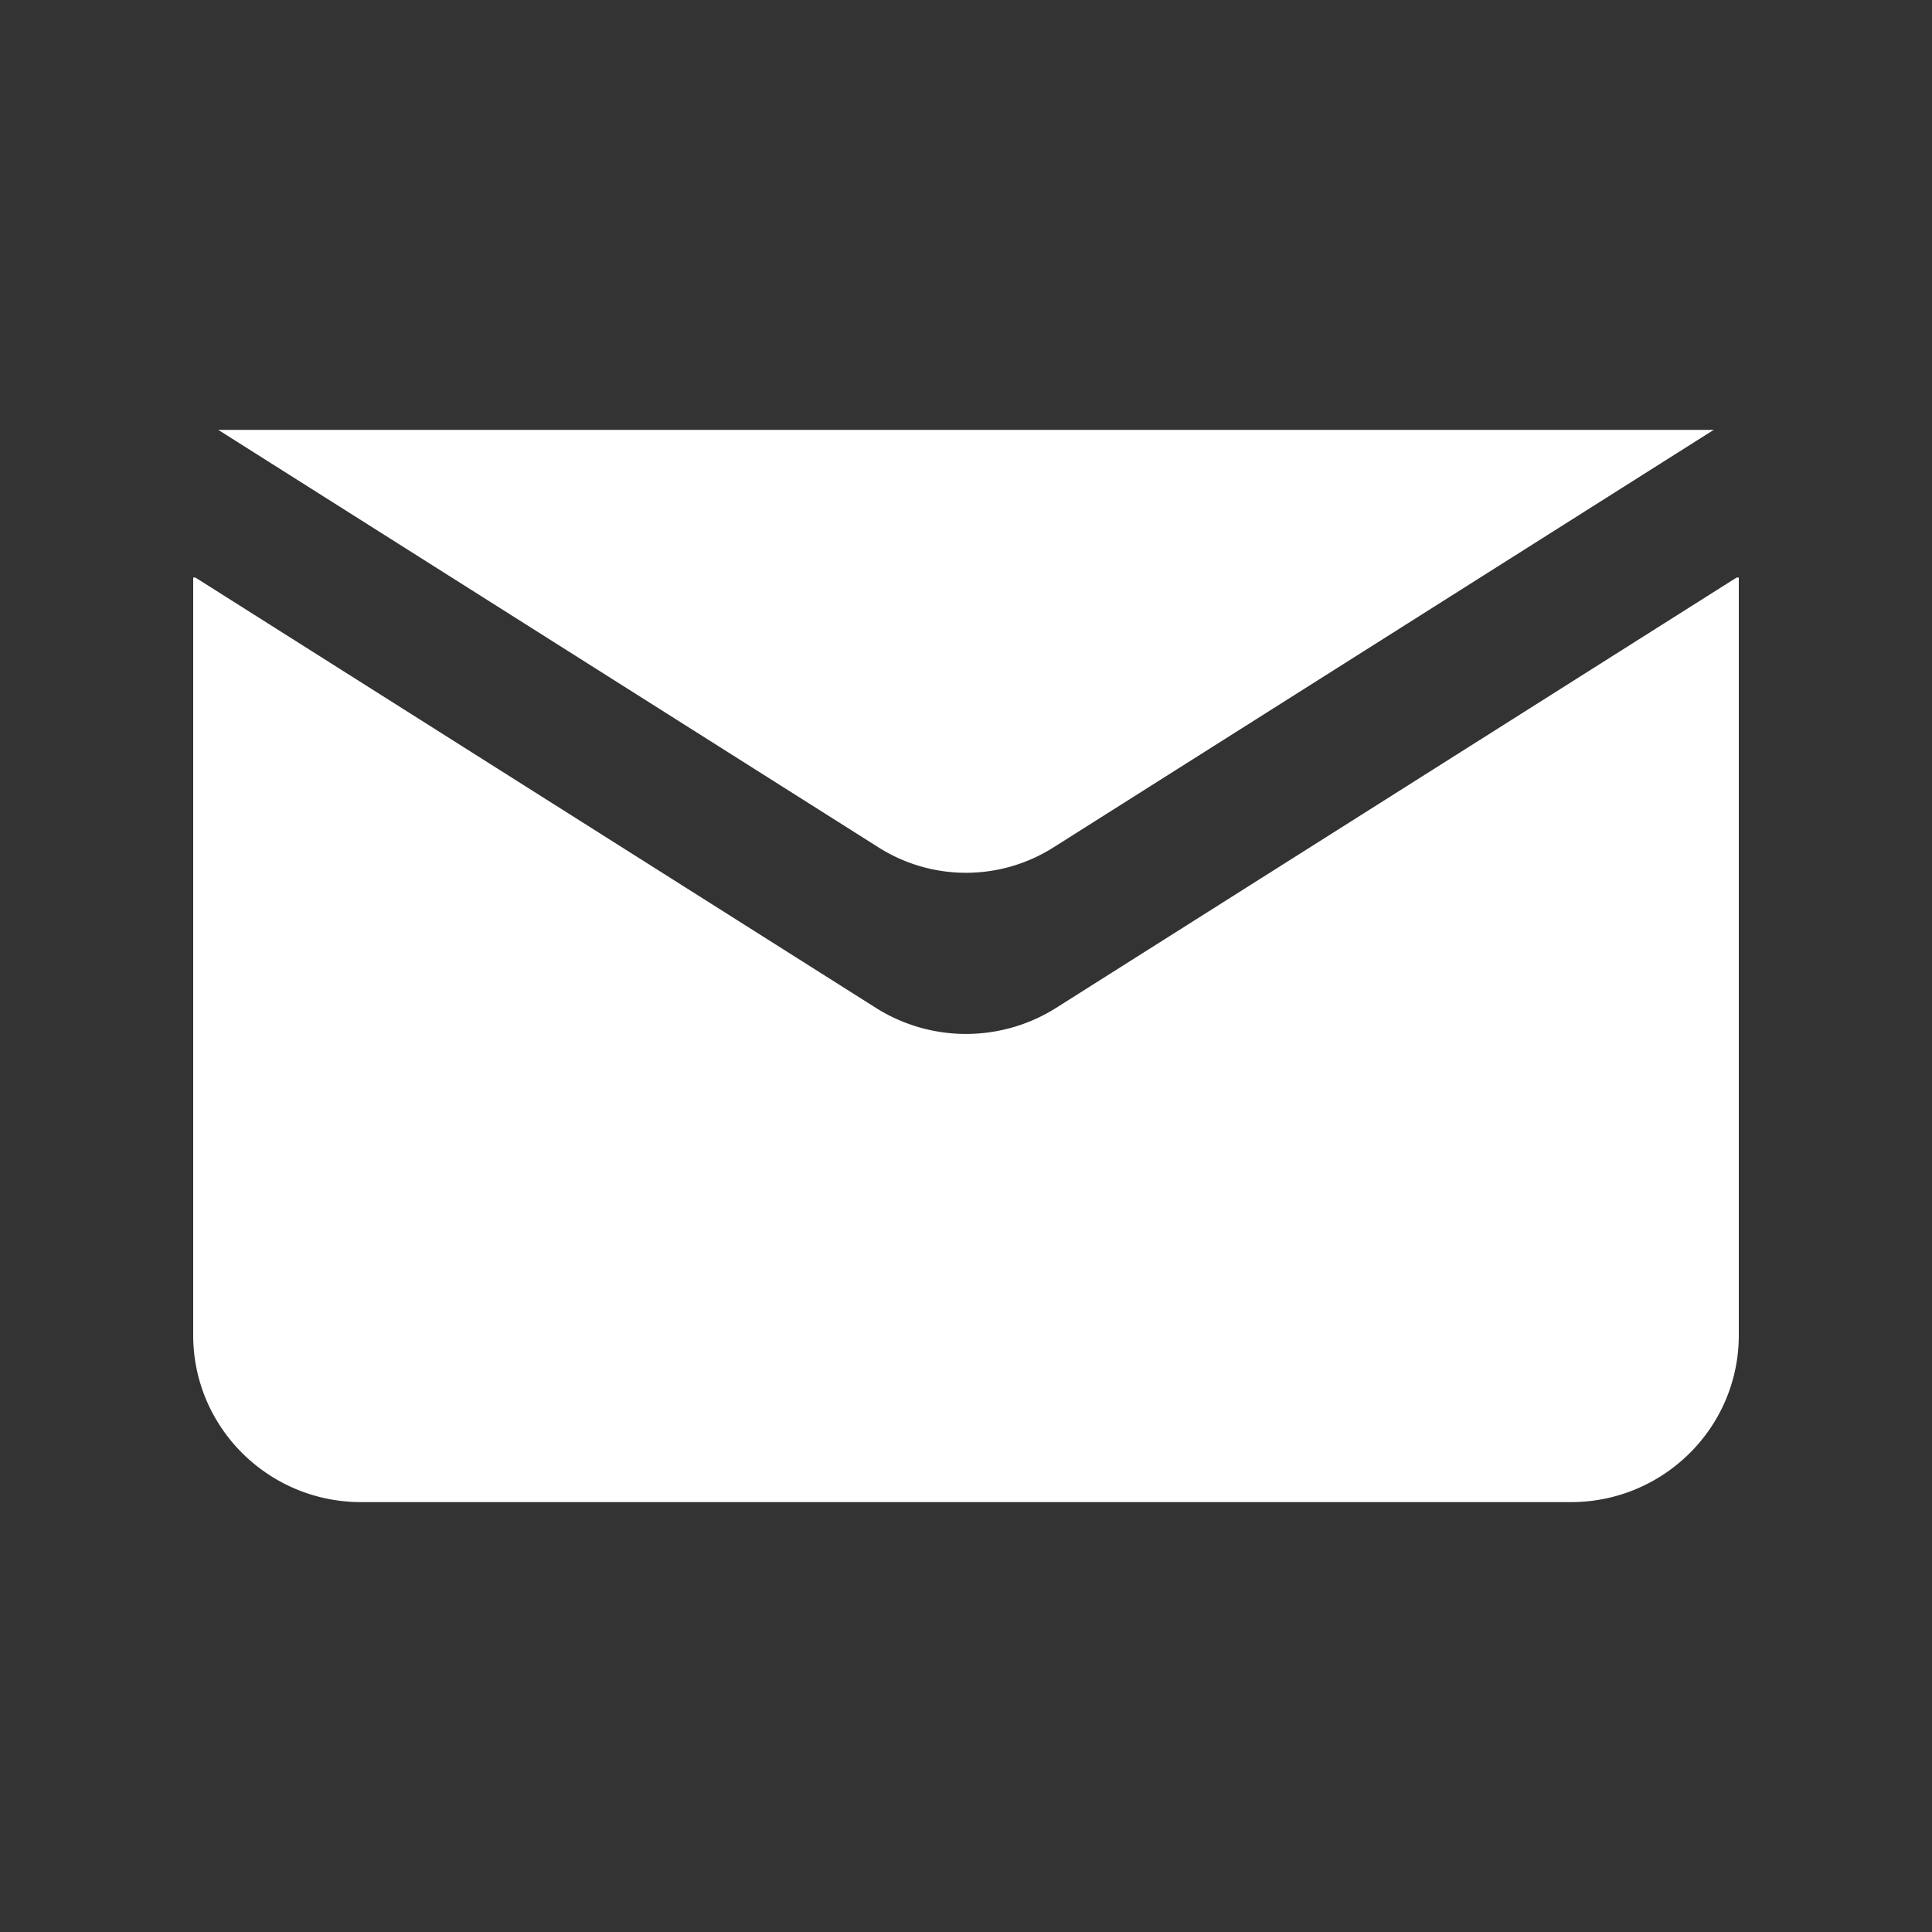<svg data-bbox="20 44.5 160 110.999" viewBox="0 0 200 200" height="200" width="200" xmlns="http://www.w3.org/2000/svg" data-type="shape">
    <rect x="0" y="0" width="200" height="200" fill="#333333" stroke="none"/>
    <g fill="#ffffff"> 
        <path d="M109.336 104.331a17.481 17.481 0 0 1-18.671 0L20.222 59.784H20v78.442c0 9.54 7.784 17.273 17.386 17.273h125.228c9.602 0 17.386-7.733 17.386-17.273V59.784h-.222l-70.442 44.547z"></path>
        <path d="M22.578 44.5l.215.125 68.173 43.111a16.917 16.917 0 0 0 18.069 0l68.173-43.111.215-.125H22.578z"></path>
    </g>
</svg>